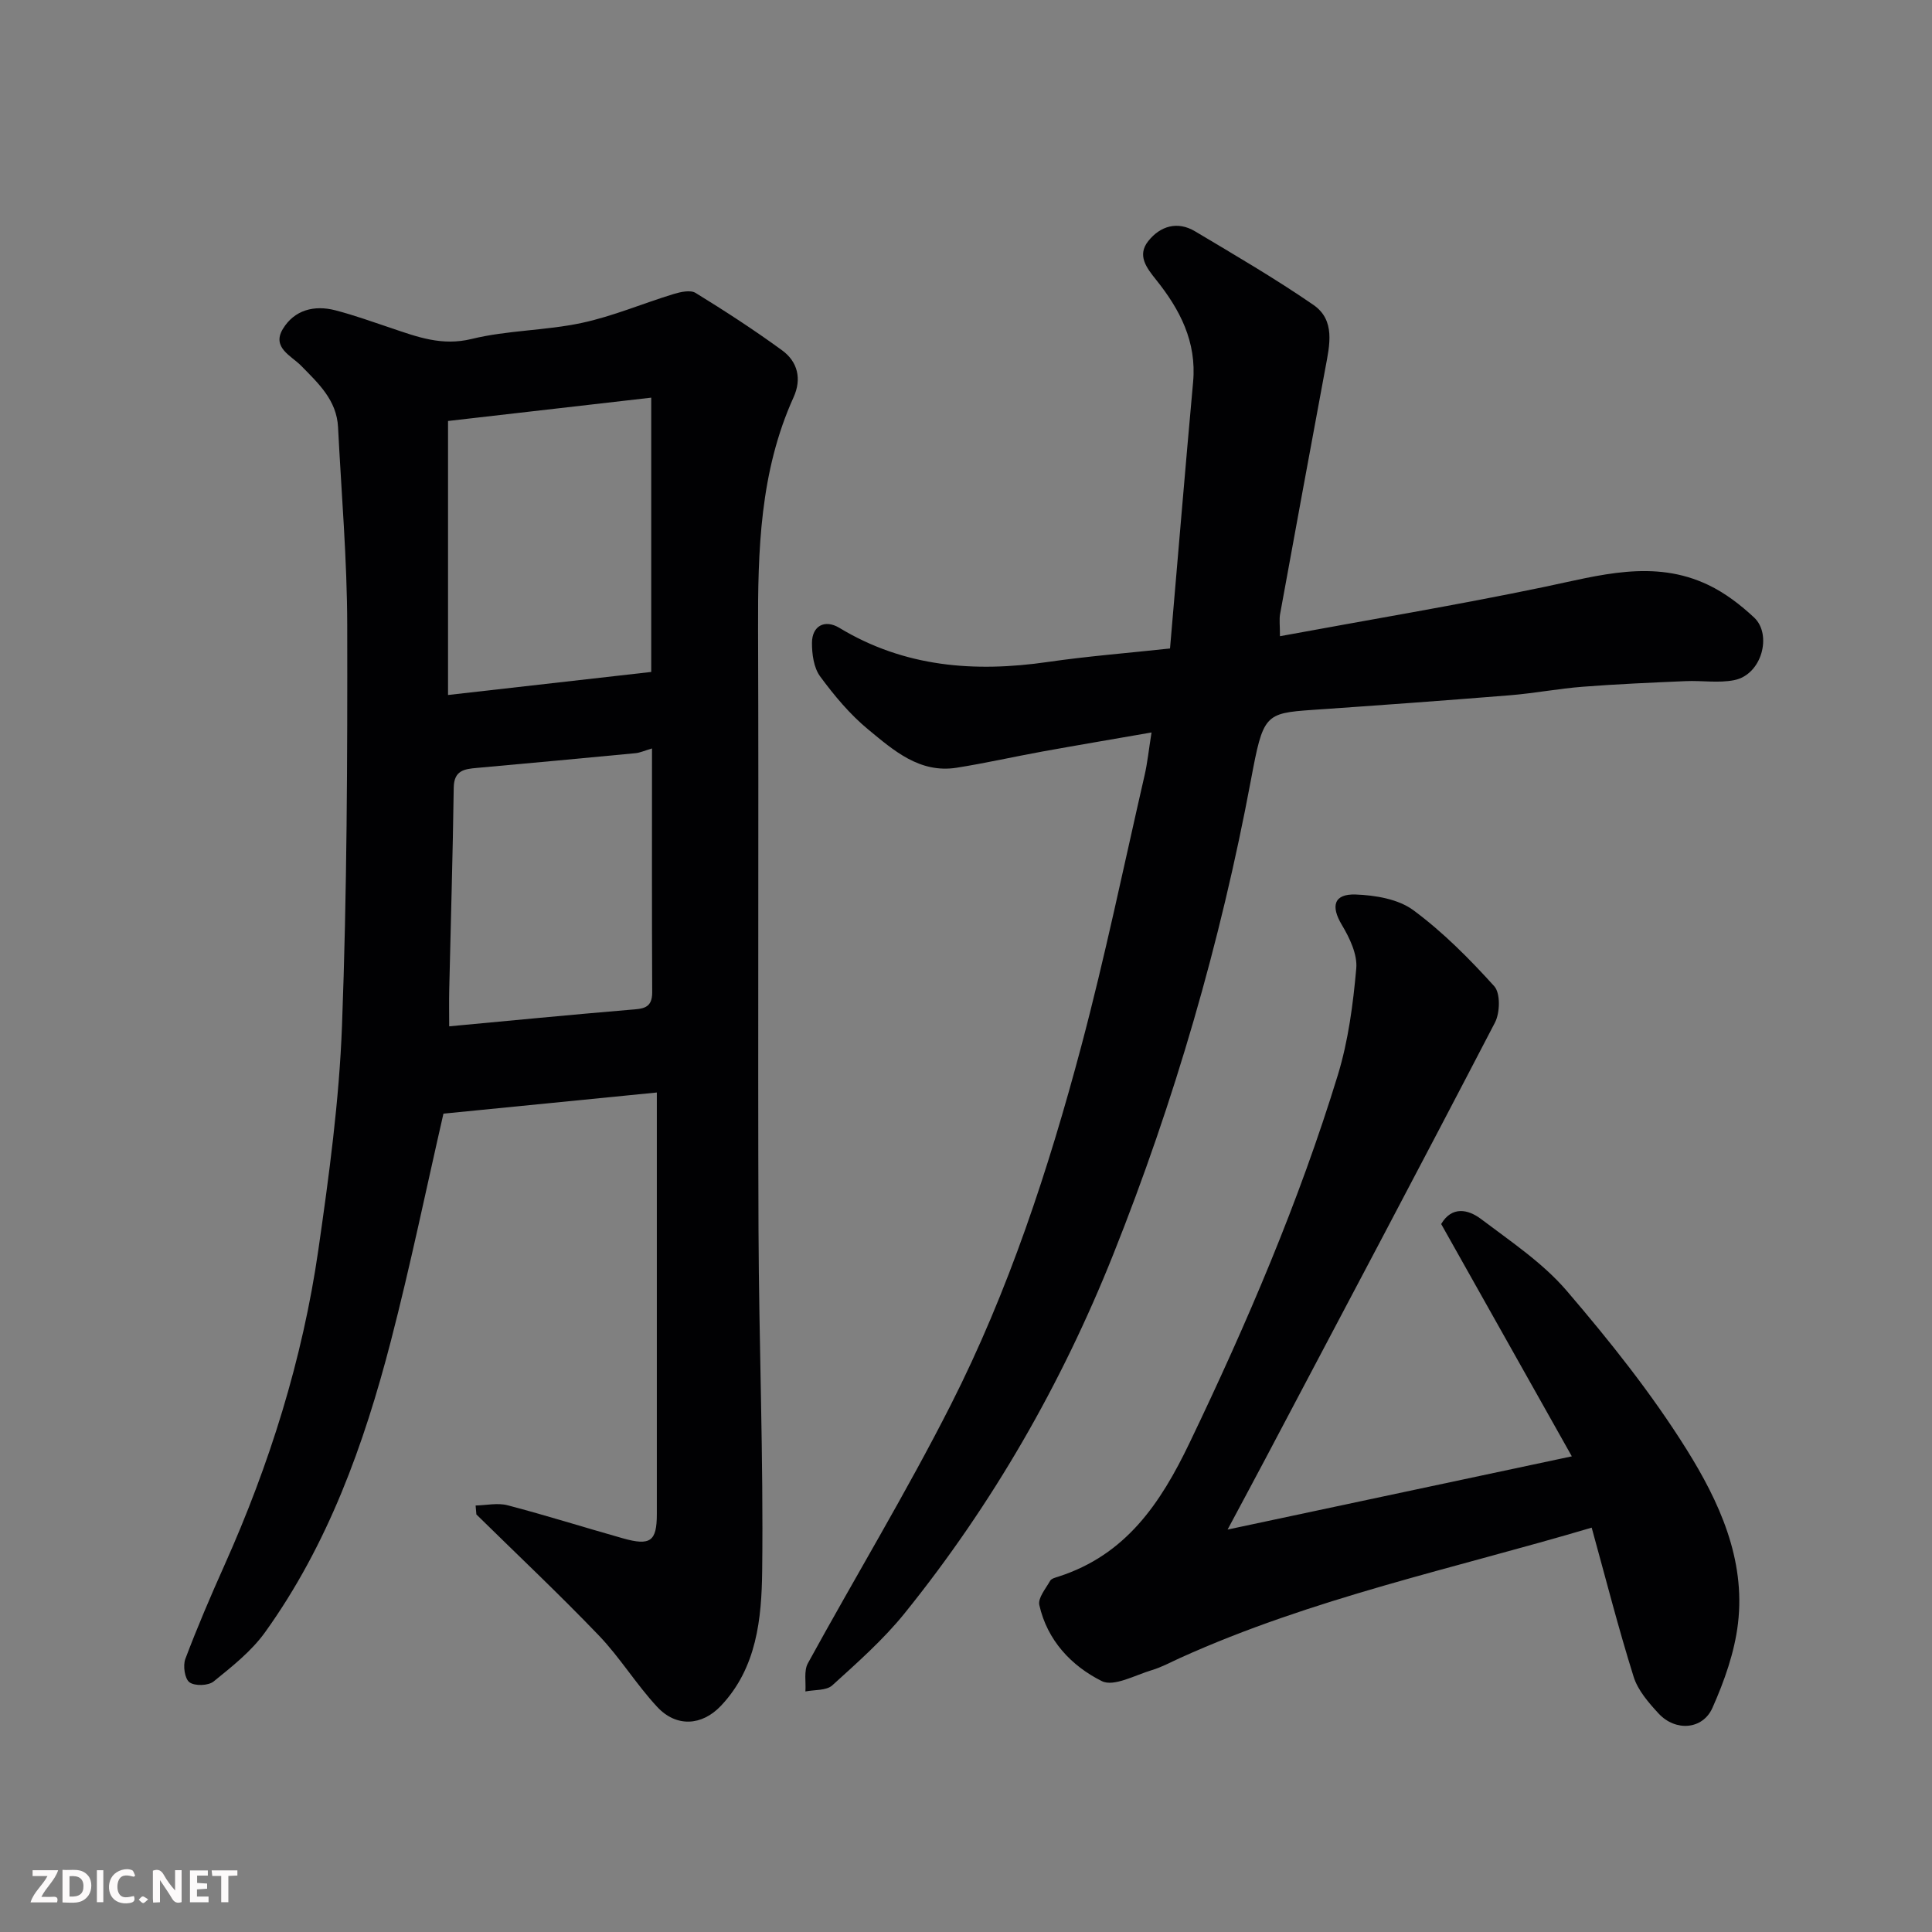 <svg enable-background="new 0 0 400 400" viewBox="0 0 400 400" xmlns="http://www.w3.org/2000/svg"><rect x="0" y="0" width="400" height="400" fill="#808080" stroke="none"/><path d="m98.47 311.7c2.21-.05 4.56-.59 6.62-.05 8.02 2.1 15.92 4.6 23.9 6.85 5.67 1.6 7 .6 7-5.01.01-27.66 0-55.32 0-82.98 0-1.31 0-2.63 0-4.32-14.99 1.48-29.6 2.93-44.18 4.38-3.56 15.52-6.83 31.43-10.9 47.13-5.55 21.39-13 42.09-26.03 60.24-2.83 3.94-6.84 7.1-10.65 10.19-1.1.89-3.91.98-5 .17-.99-.73-1.38-3.44-.86-4.83 2.47-6.55 5.23-12.99 8.09-19.38 9.36-20.92 16.18-42.64 19.45-65.32 2.22-15.41 4.32-30.93 4.9-46.46 1.03-27.57 1.13-55.18 1.08-82.78-.02-13.69-1.21-27.39-1.9-41.08-.28-5.6-4.06-9.07-7.66-12.74-2.02-2.06-6.1-3.74-3.77-7.6 2.39-3.95 6.5-5 10.89-3.86 3.92 1.02 7.74 2.4 11.59 3.69 5.38 1.82 10.46 3.74 16.6 2.24 7.42-1.82 15.3-1.72 22.79-3.32 6.47-1.38 12.66-4.04 19.02-5.98 1.45-.44 3.49-.9 4.57-.23 6.1 3.75 12.12 7.66 17.9 11.88 3.25 2.36 4.1 5.93 2.38 9.72-6.98 15.41-7.41 31.75-7.35 48.25.15 41.32-.06 82.64.09 123.97.09 23.6 1.04 47.2.76 70.78-.12 9.83-1.1 20.08-8.56 27.94-3.94 4.15-9.23 4.45-13.17.21-4.34-4.66-7.71-10.24-12.12-14.83-8.21-8.56-16.86-16.7-25.32-25.02-.05-.6-.11-1.23-.16-1.85zm36.36-229.37c-14.59 1.67-28.65 3.29-42.07 4.83v56.73c14.5-1.64 28.24-3.2 42.07-4.77 0-18.9 0-37.15 0-56.79zm.16 72.63c-1.57.46-2.48.89-3.42.98-10.95 1.05-21.9 2.06-32.85 3.05-2.6.23-4.73.51-4.78 4.09-.19 13.92-.62 27.83-.93 41.75-.06 2.6-.01 5.2-.01 7.66 12.41-1.15 24.93-2.38 37.46-3.43 2.54-.21 4.59-.19 4.57-3.63-.08-16.63-.04-33.26-.04-50.47z" fill="#010103"/><path d="m238.41 151.65c-8.2 1.43-15.39 2.64-22.57 3.94-5.93 1.08-11.83 2.42-17.78 3.36-7.67 1.21-13.08-3.61-18.32-7.93-3.78-3.12-7.03-7.02-9.95-10.99-1.31-1.79-1.69-4.6-1.68-6.94.02-3.52 2.65-4.92 5.67-3.1 13.48 8.15 28.01 9.26 43.19 7.06 8.21-1.19 16.51-1.84 25.27-2.79 1.63-18.88 3.13-37.04 4.78-55.18.76-8.31-2.73-15-7.65-21.14-2.02-2.52-3.98-5.07-1.64-8.02 2.47-3.12 6.03-4.21 9.69-2.03 8.26 4.93 16.59 9.78 24.5 15.23 4.6 3.17 3.37 8.33 2.49 13.05-3.16 16.98-6.28 33.97-9.38 50.96-.2 1.1-.03 2.28-.03 4.59 18.64-3.44 36.75-6.46 54.71-10.2 11.41-2.38 22.67-5.81 33.98-.41 3.46 1.65 6.68 4.12 9.5 6.76 3.71 3.49 1.64 11.81-4.16 12.95-3.23.64-6.68.05-10.03.2-7.1.31-14.2.61-21.28 1.16-5.06.39-10.07 1.36-15.13 1.77-13.62 1.1-27.26 2.09-40.9 3.03-9.85.68-10.18 1.05-12.69 14.46-6.31 33.7-15.84 66.52-28.53 98.32-10.69 26.79-25 51.71-43.16 74.23-4.41 5.47-9.78 10.21-15 14.95-1.23 1.11-3.68.88-5.56 1.26.14-1.96-.35-4.26.51-5.83 9.8-17.89 20.39-35.37 29.61-53.55 11.96-23.59 20.21-48.72 27-74.23 4.93-18.55 8.81-37.38 13.11-56.1.58-2.52.84-5.12 1.43-8.84z" fill="#010103"/><path d="m254.16 316.68c24.11-5.13 46.93-9.98 71.27-15.16-9.27-16.48-18.12-32.22-27.05-48.1 2.2-3.73 5.55-3.08 8.26-1.03 6.15 4.65 12.76 9.06 17.71 14.83 8.92 10.41 17.56 21.24 24.82 32.84 6.74 10.78 12.25 22.73 10.66 36.07-.71 5.97-2.83 11.94-5.29 17.47-2.03 4.55-7.67 4.91-11.13 1.18-2.08-2.25-4.31-4.81-5.19-7.64-3.16-10.08-5.77-20.33-8.68-30.86-28.53 8.47-57.86 14.6-85.23 26.99-1.93.87-3.81 1.91-5.83 2.51-3.46 1.03-7.88 3.51-10.35 2.28-6.31-3.14-11.32-8.45-12.95-15.76-.32-1.44 1.32-3.39 2.24-5.01.26-.47 1.1-.67 1.72-.87 13.92-4.49 21.09-15.06 27.16-27.72 11.87-24.75 22.64-49.88 30.68-76.11 2.17-7.1 3.16-14.66 3.82-22.08.26-2.92-1.38-6.34-2.99-9.03-2.31-3.86-1.69-6.45 2.89-6.28 4.05.15 8.79.94 11.91 3.24 6.14 4.54 11.63 10.07 16.76 15.75 1.3 1.44 1.2 5.5.14 7.53-15.69 30.19-31.63 60.22-47.51 90.28-2.35 4.44-4.73 8.86-7.84 14.68z" fill="#010103"/><g fill="#fcfafa"><path d="m37.59 393.81c-.92.31-1.52.05-2-.78-.7-1.2-1.52-2.34-2.47-3.78v4.59c-.55.03-.95.05-1.41.07-.03-.37-.06-.64-.06-.91 0-1.91 0-3.81 0-5.7 1.13-.41 1.77-.03 2.29.91.62 1.11 1.38 2.14 2.31 3.19v-4.2h1.35v6.61z"/><path d="m12.94 393.88v-6.75c1.9.19 3.93-.54 5.37 1.29.8 1.01.78 2.88.03 3.97-1.37 1.97-3.4 1.51-5.4 1.49m1.45-1.22c2.04.12 2.92-.58 2.89-2.21-.03-1.51-.98-2.19-2.89-2z"/><path d="m11.81 393.87h-5.49c.68-2.18 2.47-3.48 3.51-5.45h-3.08v-1.21h5.29c-.71 2.13-2.44 3.48-3.47 5.51.86 0 1.63.04 2.39-.01.79-.05 1.14.21.85 1.16"/><path d="m39.33 393.86v-6.61h3.7v1.07h-2.22v1.52c.68.04 1.34.09 2.07.13v1.07c-.72.05-1.38.09-2.1.14v1.48h2.4v1.19h-3.84z"/><path d="m27.71 388.56c-1.15-.3-2.46-.61-3.1.64-.37.73-.41 1.93-.06 2.67.63 1.35 1.99.93 3.17.68.35.94-.01 1.32-.93 1.46-1.62.25-3.05-.27-3.76-1.48-.73-1.24-.6-3.03.31-4.17.88-1.11 2.71-1.7 4-1.16.32.13.44.74.65 1.12-.1.08-.19.16-.28.24"/><path d="m49.15 387.24v1.07c-.59.02-1.17.05-1.87.08v5.44h-1.48v-5.44h-1.85c-.05-.4-.08-.73-.13-1.15z"/><path d="m20.06 387.21h1.33v6.62h-1.33z"/><path d="m30.68 393.25c-.49.38-.8.79-1.05.76-.32-.05-.6-.45-.9-.7.26-.24.51-.64.8-.67.29-.04.62.3 1.15.61"/></g></svg>